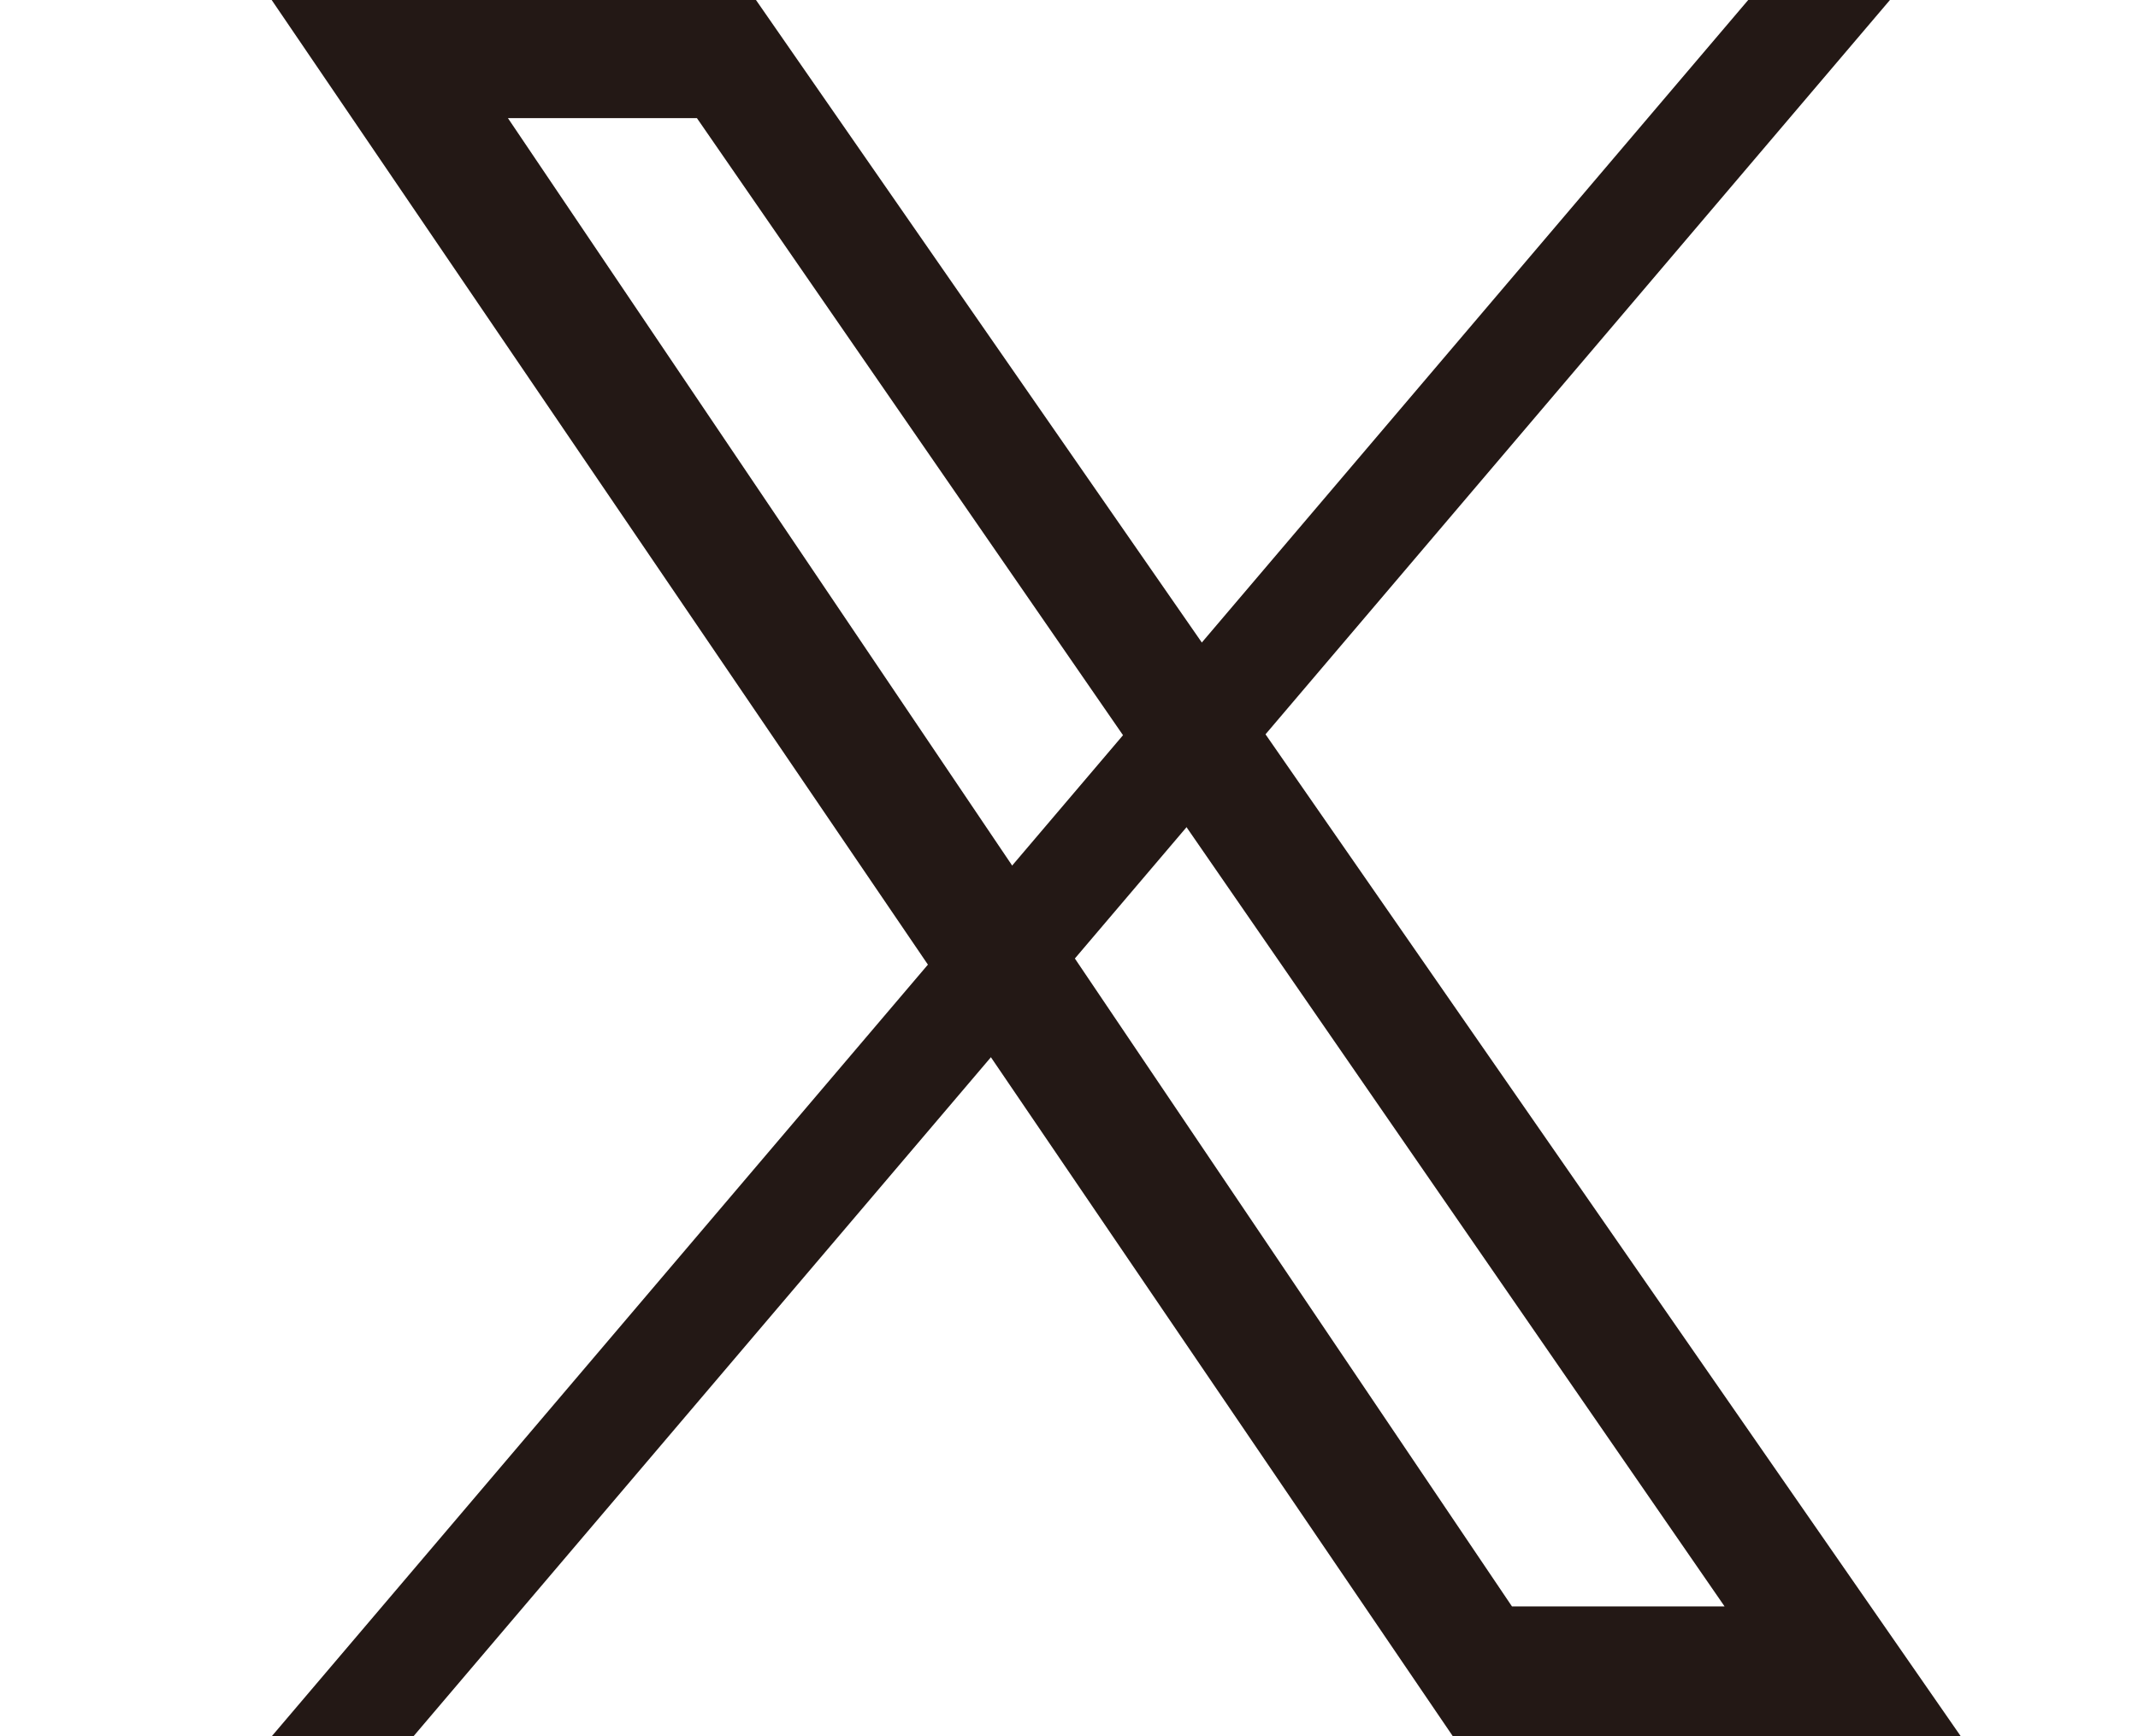 <?xml version="1.0" encoding="utf-8"?>
<!-- Generator: Adobe Illustrator 25.3.0, SVG Export Plug-In . SVG Version: 6.00 Build 0)  -->
<svg version="1.1" id="レイヤー_1" xmlns="http://www.w3.org/2000/svg" xmlns:xlink="http://www.w3.org/1999/xlink" x="0px"
	 y="0px" width="18.1px" height="14.7px" viewBox="0 0 18.1 14.7" style="enable-background:new 0 0 18.1 14.7;"
	 xml:space="preserve">
<style type="text/css">
	.st0{fill:#231815;}
</style>
<g>
	<path class="st0" d="M16.6,14.7l-4.3,0L2.3,0h4.1L16.6,14.7z M12.8,13.6l1.8,0L5.9,1H4.3L12.8,13.6z"/>
	<polygon class="st0" points="2.3,14.7 3.5,14.7 16,0 14.8,0 	"/>
</g>
</svg>
